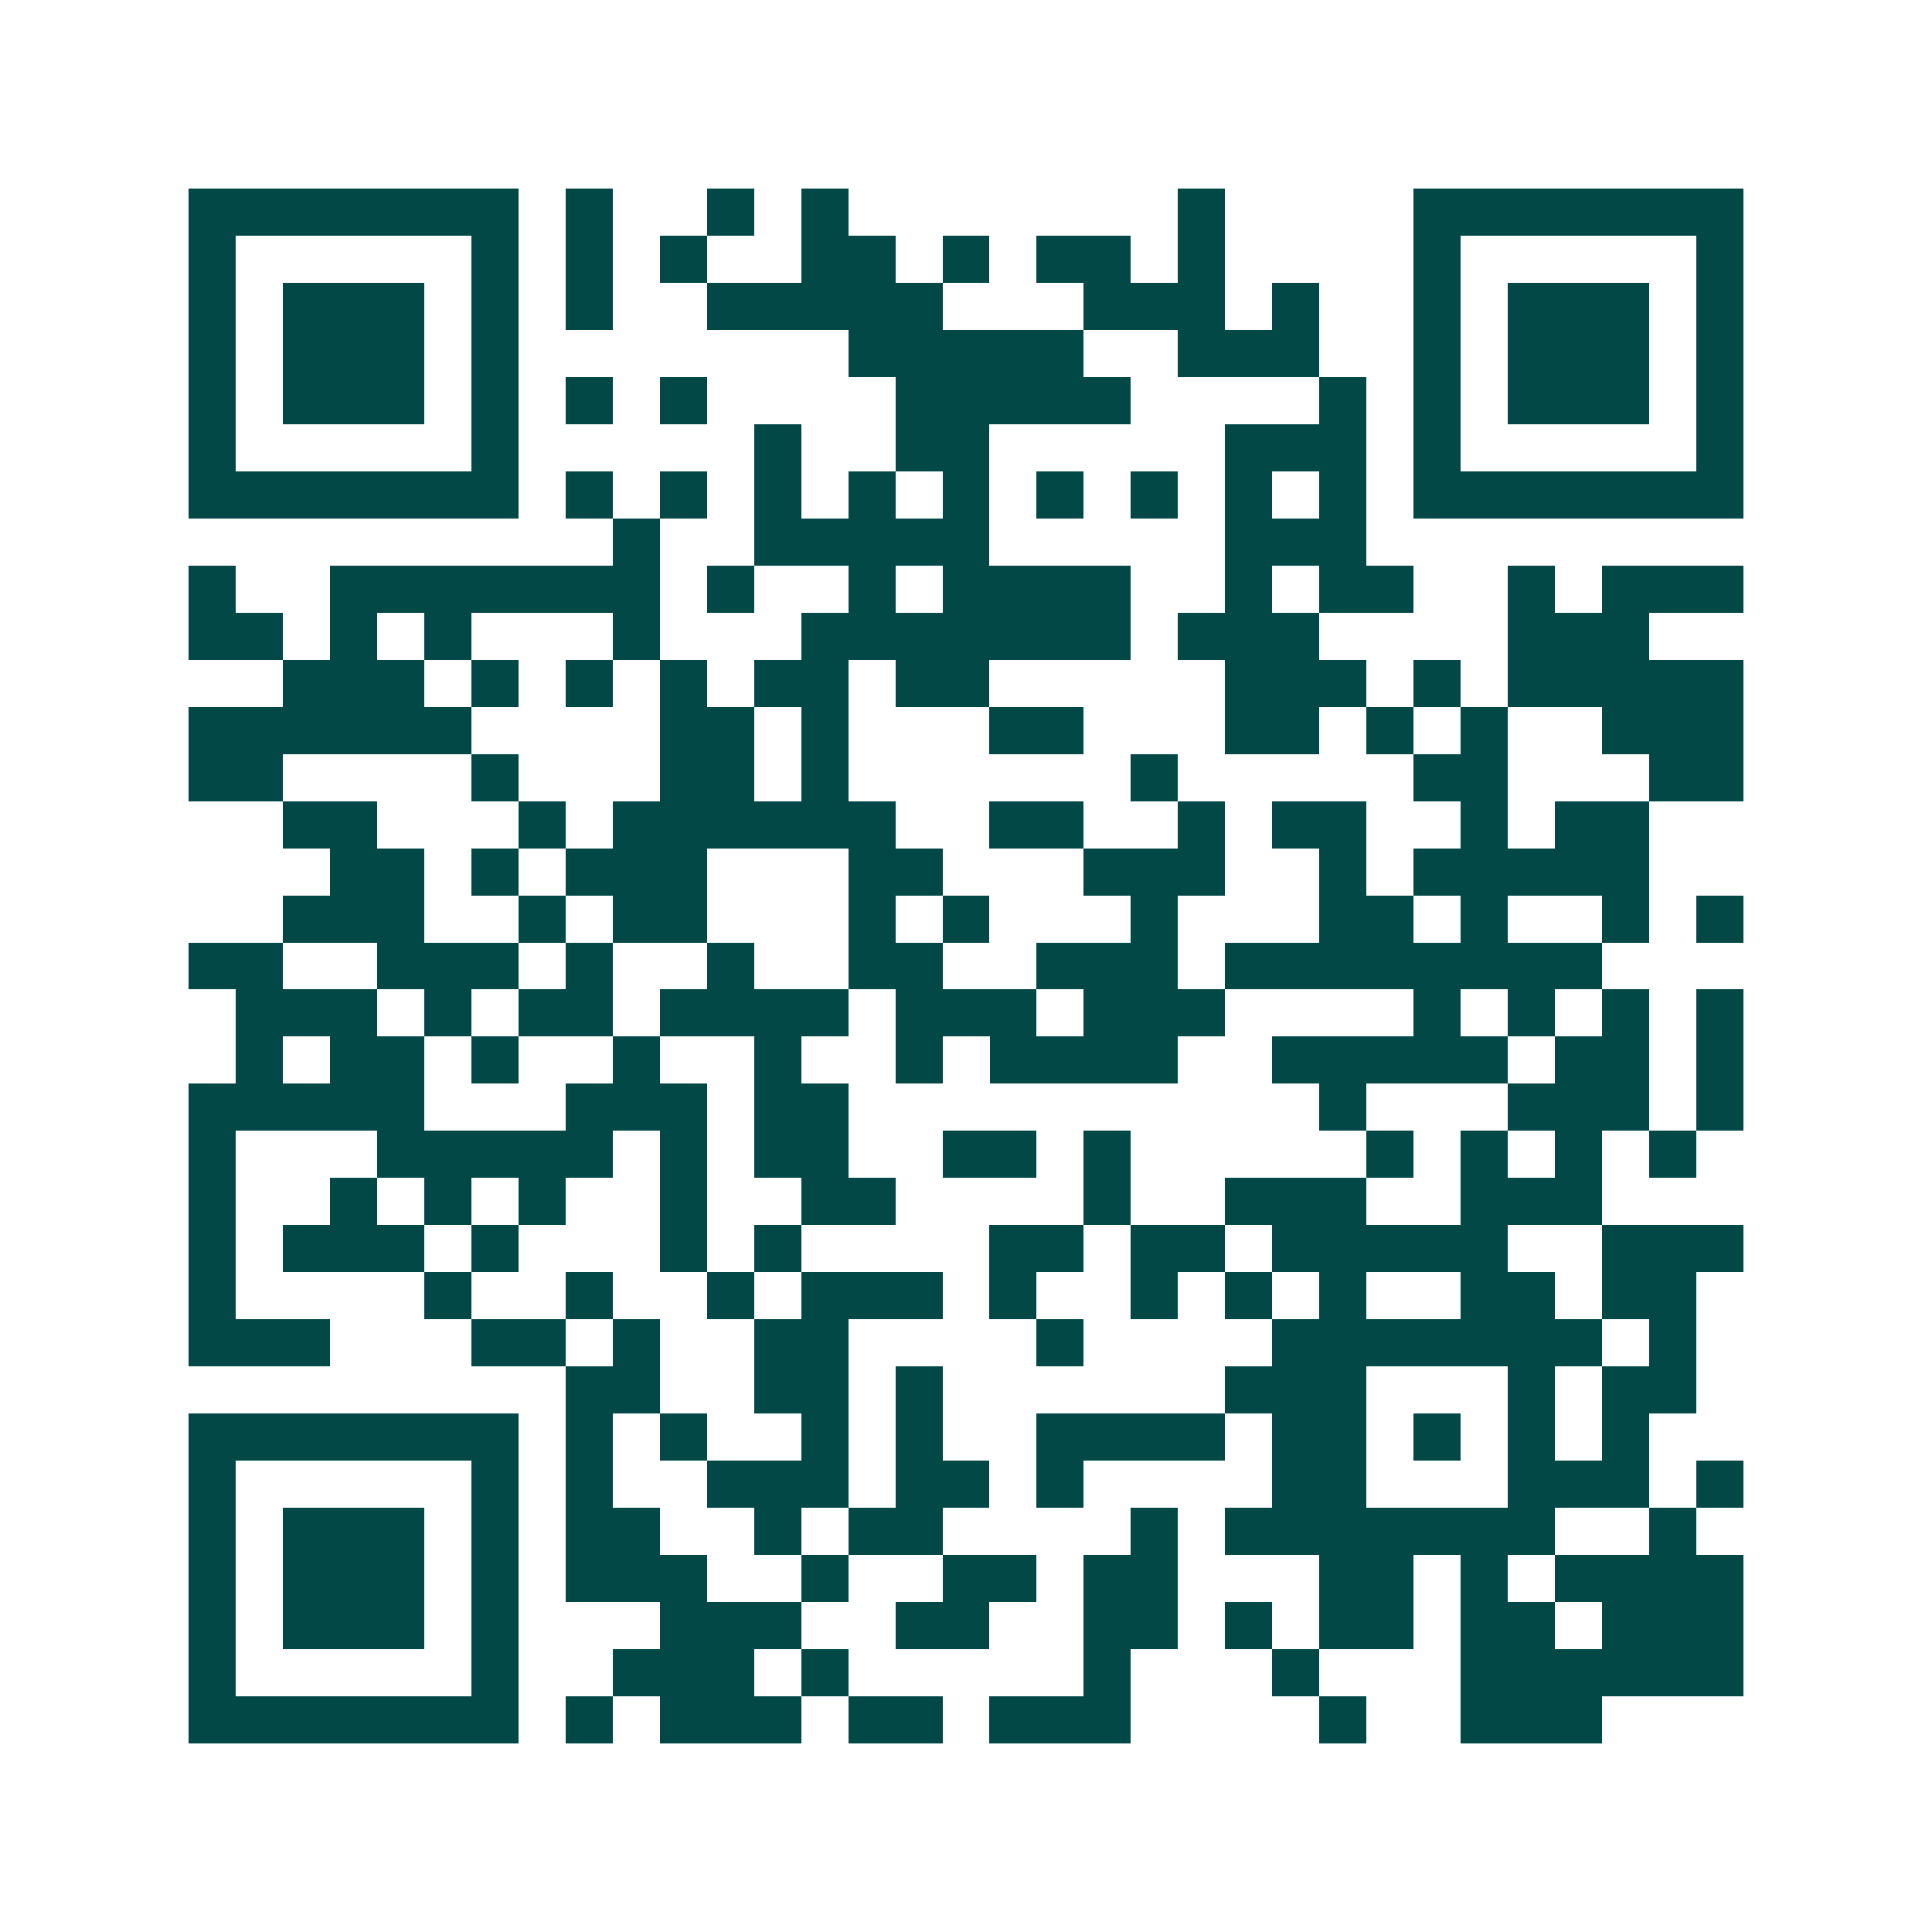 <svg xmlns="http://www.w3.org/2000/svg" width="200" height="200" viewBox="0 0 41 41" shape-rendering="crispEdges"><path fill="#ffffff" d="M0 0h41v41H0z"/><path stroke="#014847" d="M4 4.5h7m1 0h1m2 0h1m1 0h1m7 0h1m4 0h7M4 5.5h1m5 0h1m1 0h1m1 0h1m2 0h2m1 0h1m1 0h2m1 0h1m4 0h1m5 0h1M4 6.5h1m1 0h3m1 0h1m1 0h1m2 0h5m3 0h3m1 0h1m2 0h1m1 0h3m1 0h1M4 7.5h1m1 0h3m1 0h1m7 0h5m2 0h3m2 0h1m1 0h3m1 0h1M4 8.5h1m1 0h3m1 0h1m1 0h1m1 0h1m4 0h5m4 0h1m1 0h1m1 0h3m1 0h1M4 9.5h1m5 0h1m5 0h1m2 0h2m5 0h3m1 0h1m5 0h1M4 10.5h7m1 0h1m1 0h1m1 0h1m1 0h1m1 0h1m1 0h1m1 0h1m1 0h1m1 0h1m1 0h7M13 11.5h1m2 0h5m5 0h3M4 12.5h1m2 0h7m1 0h1m2 0h1m1 0h4m2 0h1m1 0h2m2 0h1m1 0h3M4 13.5h2m1 0h1m1 0h1m3 0h1m3 0h7m1 0h3m4 0h3M6 14.5h3m1 0h1m1 0h1m1 0h1m1 0h2m1 0h2m5 0h3m1 0h1m1 0h5M4 15.5h6m4 0h2m1 0h1m3 0h2m3 0h2m1 0h1m1 0h1m2 0h3M4 16.5h2m4 0h1m3 0h2m1 0h1m6 0h1m5 0h2m3 0h2M6 17.5h2m3 0h1m1 0h6m2 0h2m2 0h1m1 0h2m2 0h1m1 0h2M7 18.5h2m1 0h1m1 0h3m3 0h2m3 0h3m2 0h1m1 0h5M6 19.5h3m2 0h1m1 0h2m3 0h1m1 0h1m3 0h1m3 0h2m1 0h1m2 0h1m1 0h1M4 20.5h2m2 0h3m1 0h1m2 0h1m2 0h2m2 0h3m1 0h8M5 21.5h3m1 0h1m1 0h2m1 0h4m1 0h3m1 0h3m4 0h1m1 0h1m1 0h1m1 0h1M5 22.5h1m1 0h2m1 0h1m2 0h1m2 0h1m2 0h1m1 0h4m2 0h5m1 0h2m1 0h1M4 23.5h5m3 0h3m1 0h2m10 0h1m3 0h3m1 0h1M4 24.5h1m3 0h5m1 0h1m1 0h2m2 0h2m1 0h1m5 0h1m1 0h1m1 0h1m1 0h1M4 25.5h1m2 0h1m1 0h1m1 0h1m2 0h1m2 0h2m4 0h1m2 0h3m2 0h3M4 26.5h1m1 0h3m1 0h1m3 0h1m1 0h1m4 0h2m1 0h2m1 0h5m2 0h3M4 27.5h1m4 0h1m2 0h1m2 0h1m1 0h3m1 0h1m2 0h1m1 0h1m1 0h1m2 0h2m1 0h2M4 28.5h3m3 0h2m1 0h1m2 0h2m4 0h1m4 0h7m1 0h1M12 29.5h2m2 0h2m1 0h1m6 0h3m3 0h1m1 0h2M4 30.5h7m1 0h1m1 0h1m2 0h1m1 0h1m2 0h4m1 0h2m1 0h1m1 0h1m1 0h1M4 31.5h1m5 0h1m1 0h1m2 0h3m1 0h2m1 0h1m4 0h2m3 0h3m1 0h1M4 32.5h1m1 0h3m1 0h1m1 0h2m2 0h1m1 0h2m4 0h1m1 0h7m2 0h1M4 33.5h1m1 0h3m1 0h1m1 0h3m2 0h1m2 0h2m1 0h2m3 0h2m1 0h1m1 0h4M4 34.5h1m1 0h3m1 0h1m3 0h3m2 0h2m2 0h2m1 0h1m1 0h2m1 0h2m1 0h3M4 35.5h1m5 0h1m2 0h3m1 0h1m5 0h1m3 0h1m3 0h6M4 36.5h7m1 0h1m1 0h3m1 0h2m1 0h3m4 0h1m2 0h3"/></svg>
